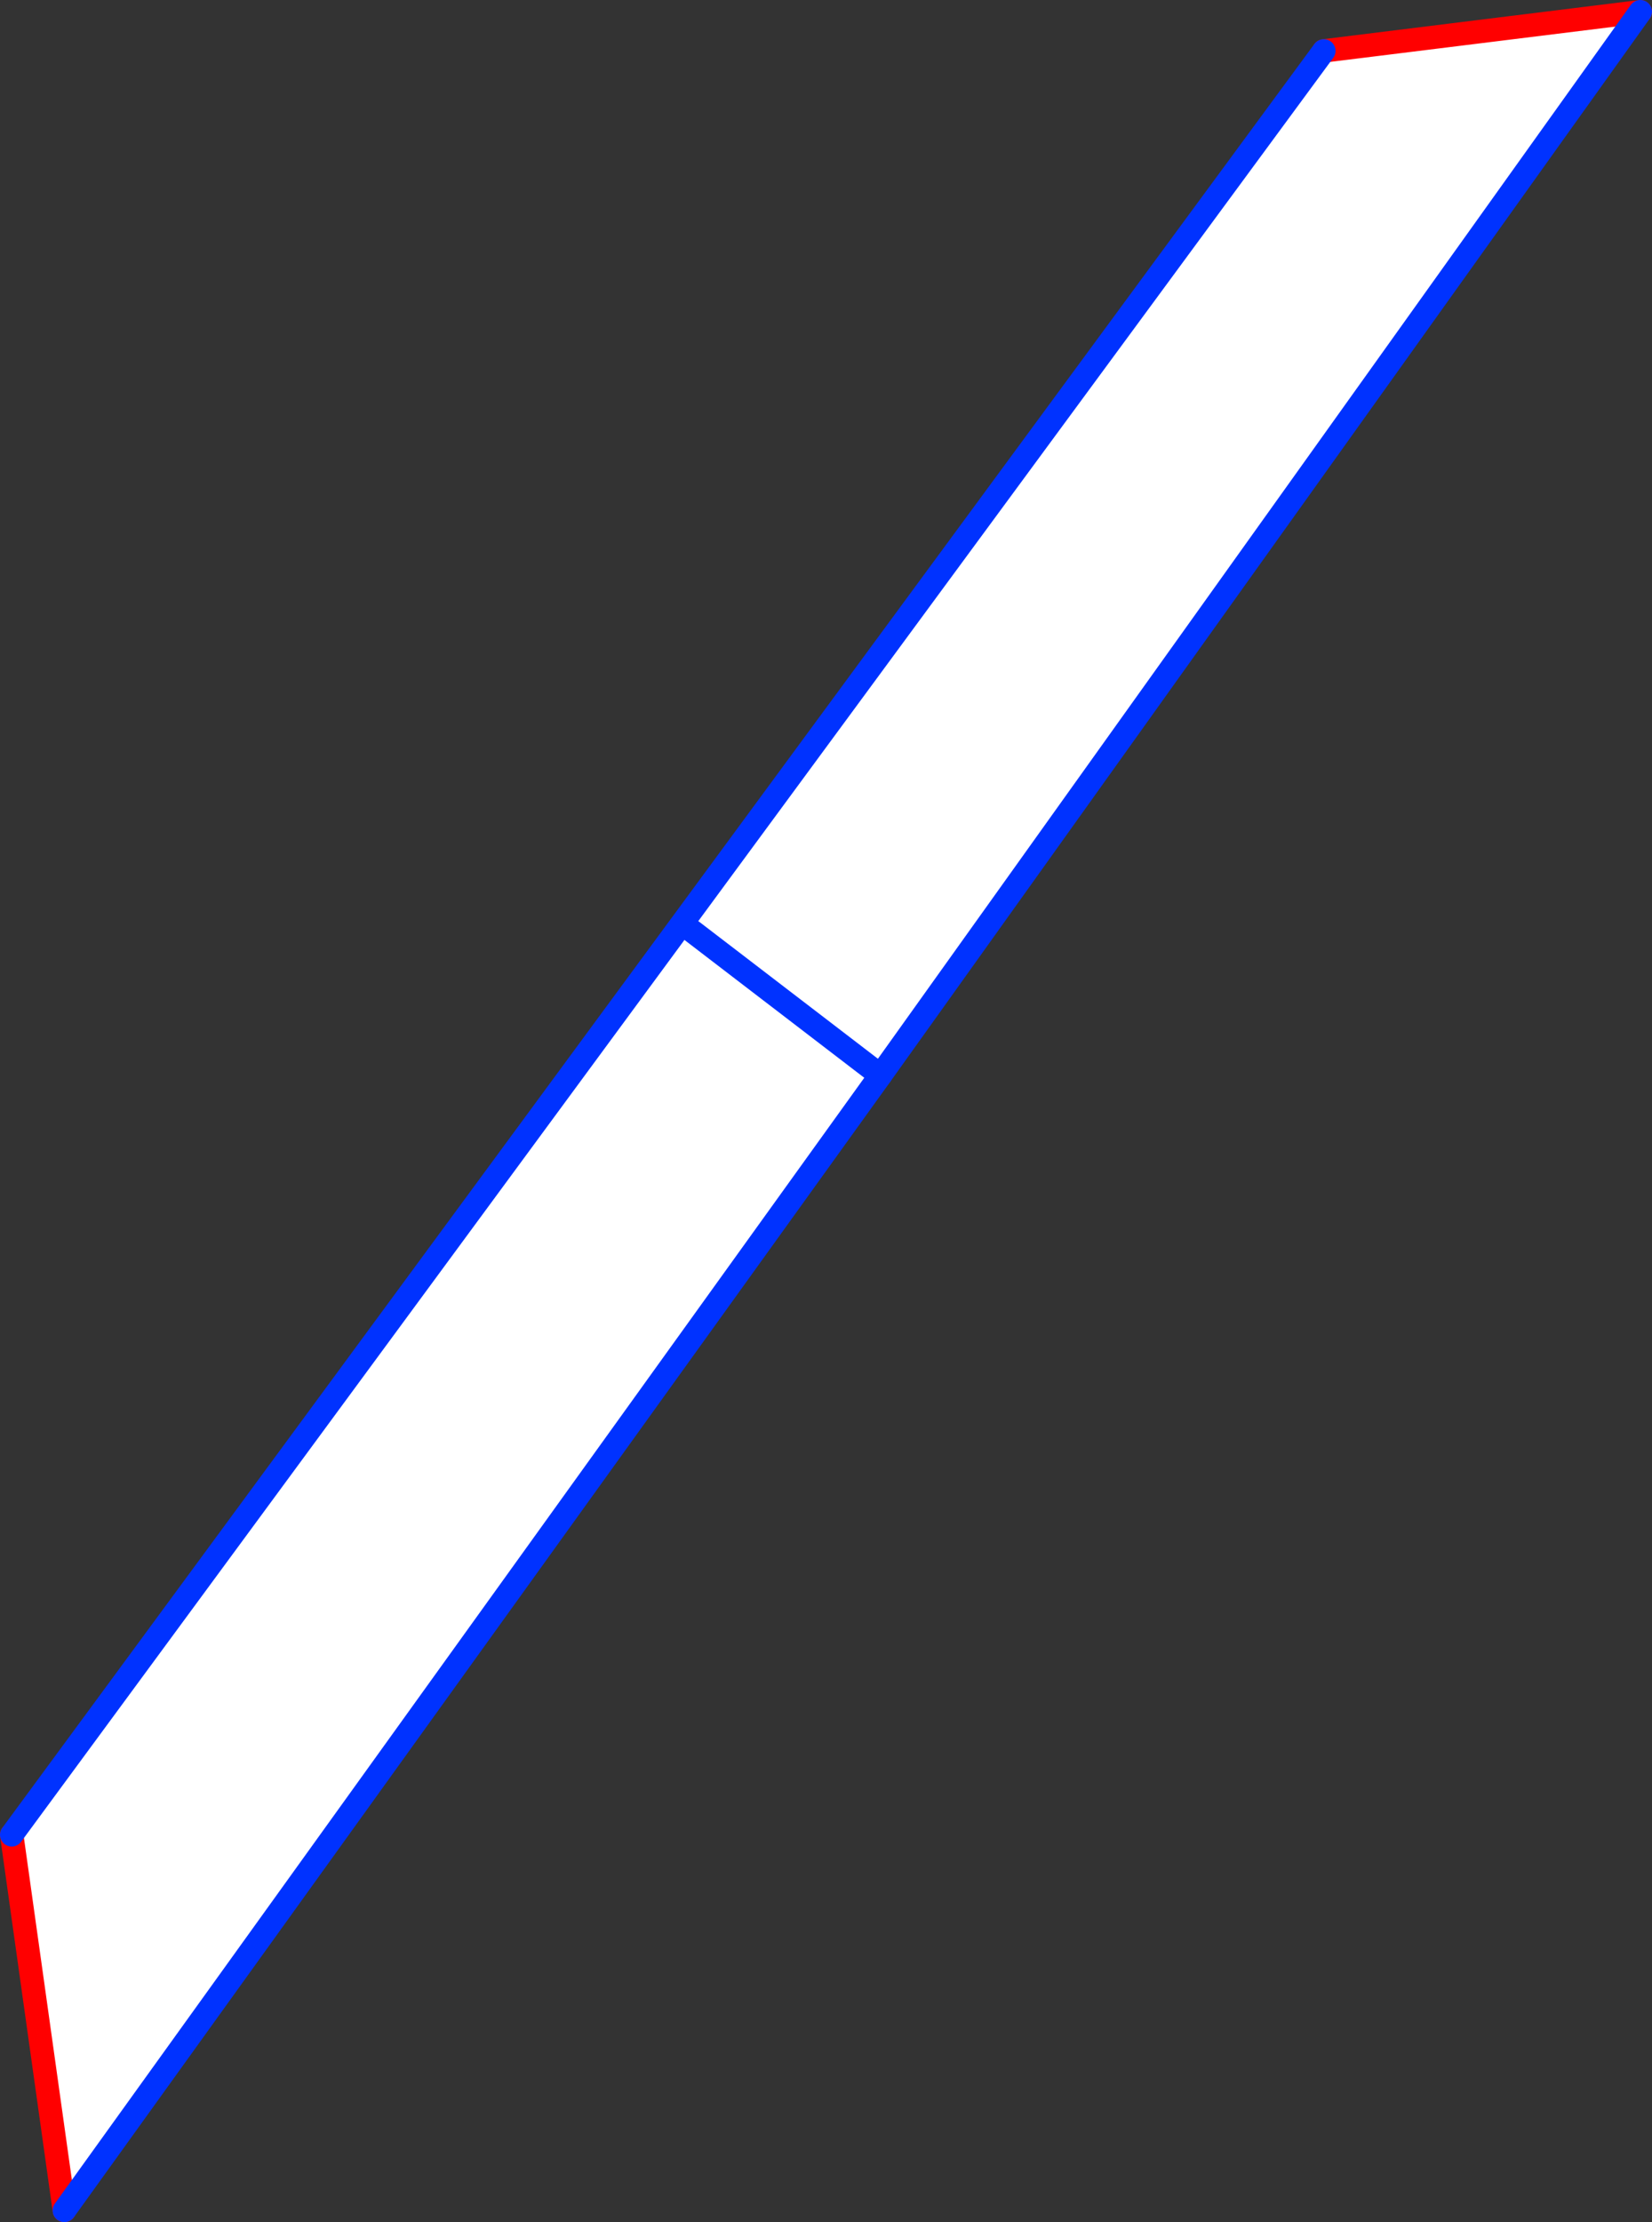 <?xml version="1.0" encoding="UTF-8" standalone="no"?>
<svg xmlns:xlink="http://www.w3.org/1999/xlink" height="189.9px" width="141.2px" xmlns="http://www.w3.org/2000/svg">
  <rect width="100%" height="100%" fill="#333333" stroke="none"/>
  <g transform="matrix(1.0, 0.0, 0.0, 1.0, -283.65, -159.65)">
    <path d="M396.8 164.0 L423.85 160.65 358.9 251.55 289.15 348.55 284.65 316.45 396.8 164.0 M358.9 251.55 L342.85 239.25 358.9 251.55" fill="#ffffff" fill-rule="evenodd" stroke="none"/>
    <path d="M396.8 164.0 L423.85 160.65 M289.15 348.55 L284.65 316.45" fill="none" stroke="#ff0000" stroke-linecap="round" stroke-linejoin="round" stroke-width="2.0"/>
    <path d="M423.85 160.65 L358.9 251.55 289.15 348.55 M284.65 316.45 L396.8 164.0" fill="none" stroke="#0032ff" stroke-linecap="round" stroke-linejoin="round" stroke-width="2.0"/>
    <path d="M342.85 239.25 L358.9 251.55" fill="none" stroke="#0032ff" stroke-linecap="round" stroke-linejoin="round" stroke-width="2.0"/>
  </g>
</svg>
